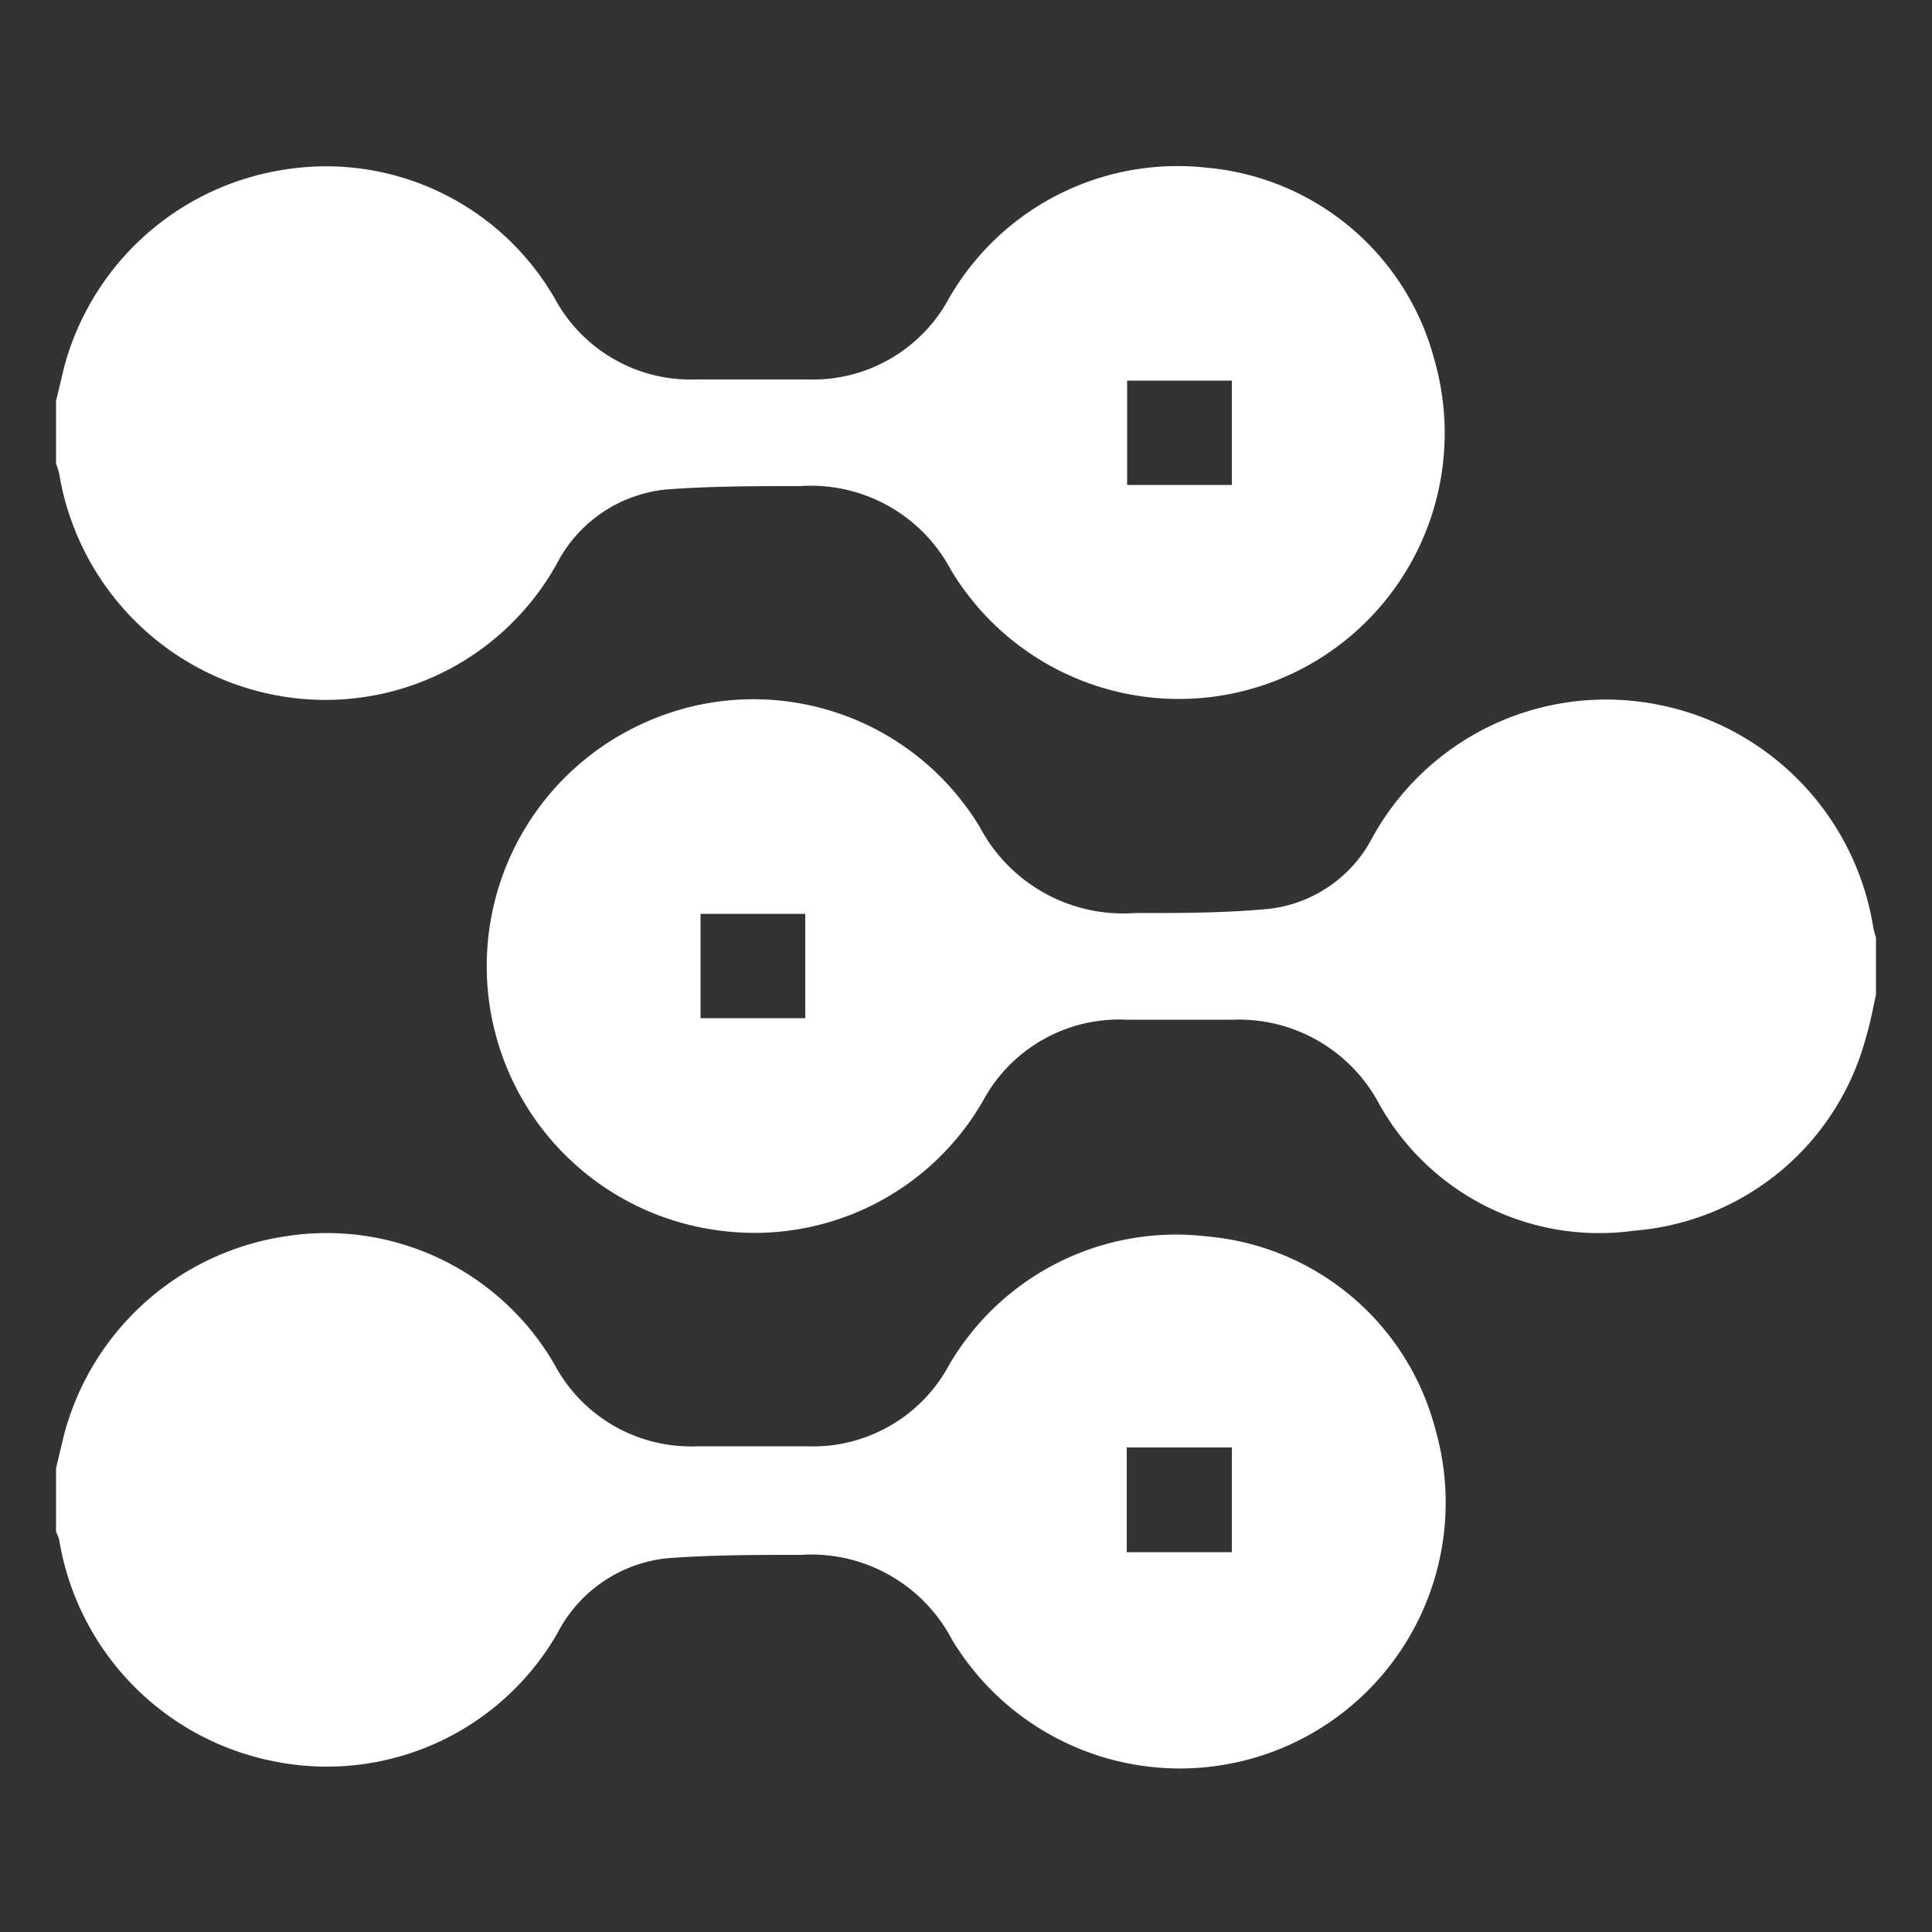 <svg id="Layer_1" data-name="Layer 1" xmlns="http://www.w3.org/2000/svg" viewBox="0 0 50 50"><rect x="0" y="0" width="50" height="50" fill="#333333" stroke="none"/><defs><style>.cls-1{fill:#fff;}</style></defs><path class="cls-1" d="M48.55,25.74c-.08.37-.15.75-.26,1.11a6.76,6.76,0,0,1-6,5,6.52,6.52,0,0,1-6.63-3.34,4.11,4.11,0,0,0-3.75-2.12q-1.38,0-2.76,0a4,4,0,0,0-3.71,2.1,6.82,6.82,0,0,1-6.71,3.37,6.9,6.9,0,0,1-1.95-13.2,6.84,6.84,0,0,1,8.58,2.75,4.2,4.2,0,0,0,4,2.22c1.17,0,2.34,0,3.49-.11a3.46,3.46,0,0,0,2.66-1.83,6.9,6.9,0,0,1,7.31-3.47A7,7,0,0,1,48.48,24a2,2,0,0,0,.07.26ZM18.13,23.65v2.7h2.71v-2.7Z"/><path class="cls-1" d="M1.45,10.38l.21-.88a7,7,0,0,1,5.7-5.11,6.83,6.83,0,0,1,7,3.34,4,4,0,0,0,3.68,2.09q1.43,0,2.85,0a4,4,0,0,0,3.67-2.1,6.82,6.82,0,0,1,6.67-3.38,6.71,6.71,0,0,1,5.9,5,6.88,6.88,0,0,1-12.52,5.41,4.1,4.1,0,0,0-3.9-2.17c-1.17,0-2.34,0-3.49.09a3.58,3.58,0,0,0-2.81,1.92A6.85,6.85,0,0,1,7.18,18a7,7,0,0,1-5.65-5.75A1.8,1.8,0,0,0,1.45,12Zm30.43-.53H29.17v2.7h2.71Z"/><path class="cls-1" d="M1.45,38l.21-.88A7,7,0,0,1,7.36,32a6.81,6.81,0,0,1,7,3.33,4,4,0,0,0,3.68,2.1h2.85a4,4,0,0,0,3.67-2.1A6.8,6.8,0,0,1,31.25,32a6.71,6.71,0,0,1,5.9,5,6.88,6.88,0,0,1-12.52,5.42,4.11,4.11,0,0,0-3.9-2.18c-1.17,0-2.34,0-3.49.09a3.61,3.61,0,0,0-2.81,1.93A6.88,6.88,0,0,1,7.18,45.6a7,7,0,0,1-5.65-5.76,1.67,1.67,0,0,0-.08-.2Zm27.71,2.17h2.72V37.46H29.16Z"/></svg>